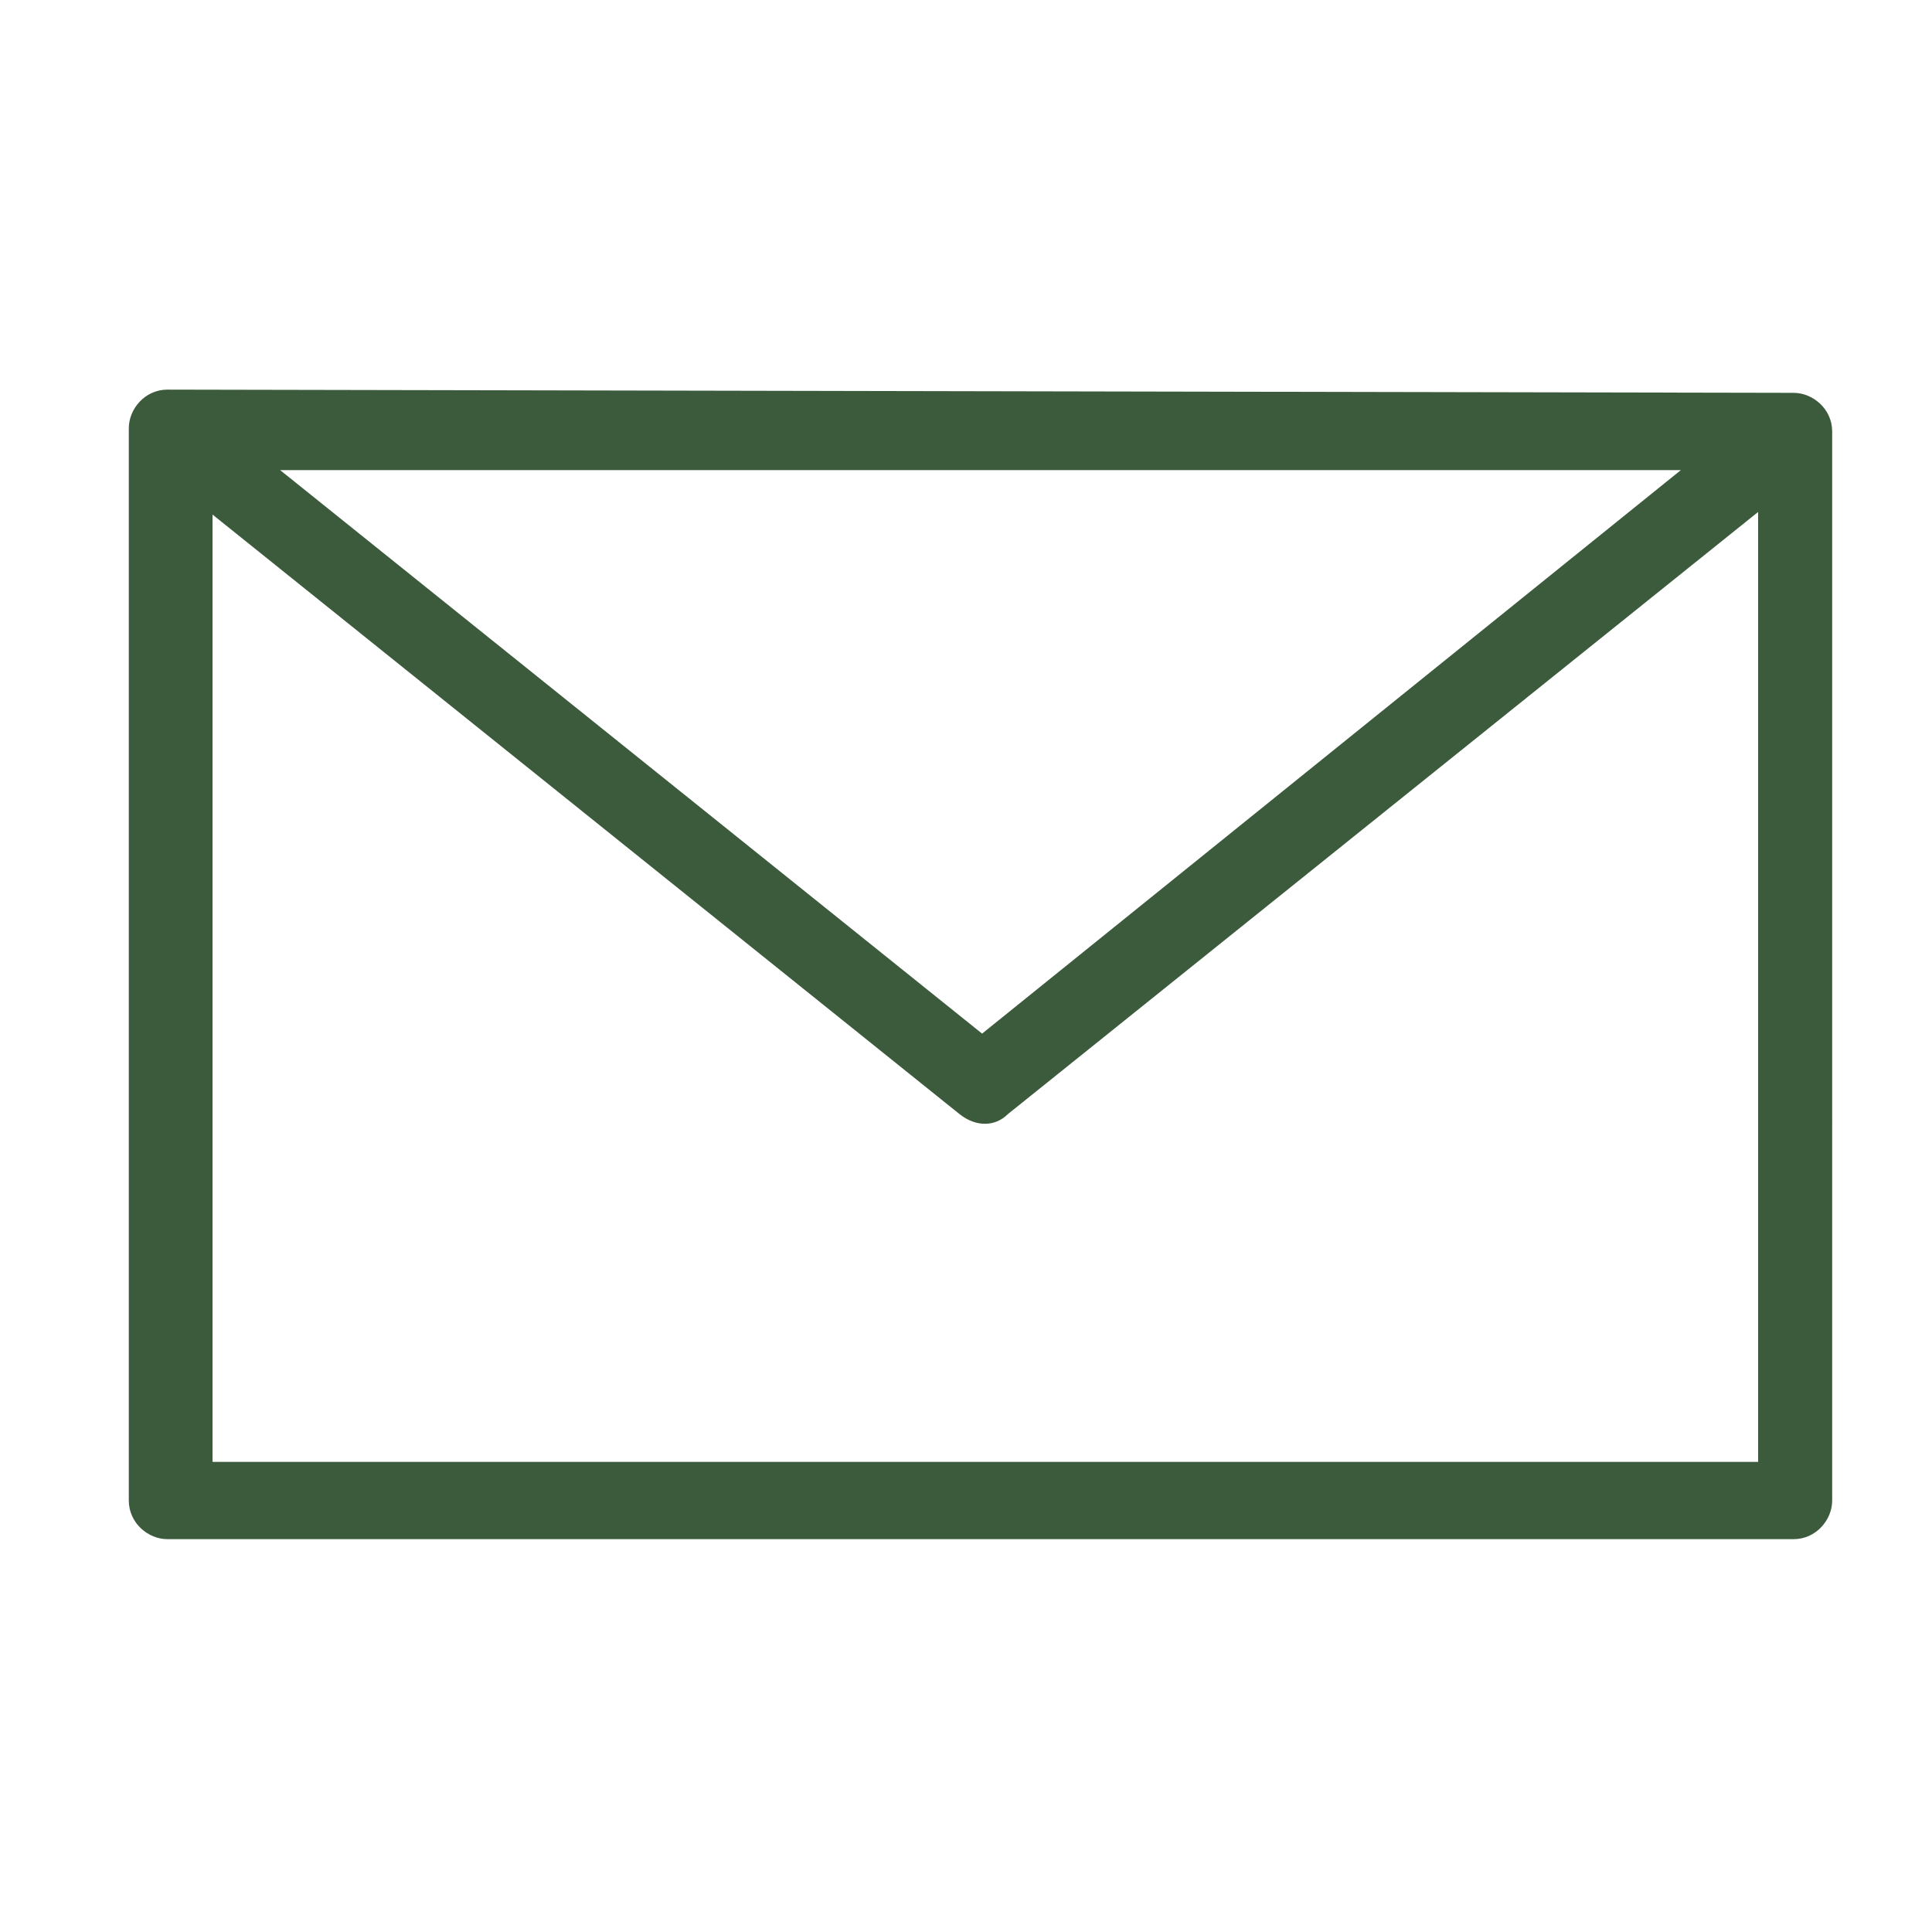 <?xml version="1.0" encoding="UTF-8"?><svg id="uuid-4f68c570-a8dd-4404-905d-074ec1393248" xmlns="http://www.w3.org/2000/svg" viewBox="0 0 60 60"><defs><style>.uuid-c0b9ae9f-10c9-4521-b56b-44c4146cd5d0{fill:#3c5b3c;}</style></defs><path class="uuid-c0b9ae9f-10c9-4521-b56b-44c4146cd5d0" d="M5.2,12.1c-.7,0-1.2.6-1.2,1.2v33.3c0,.7.6,1.2,1.2,1.2h50.5c.7,0,1.2-.6,1.2-1.2V13.4c0-.7-.6-1.2-1.2-1.2l-50.5-.1ZM8.7,14.6h43.5l-21.7,17.5L8.7,14.6ZM6.5,15.9l23.3,18.7c.5.4,1.1.4,1.5,0l23.3-18.7v29.5H6.6V15.9h-.1Z"/></svg>